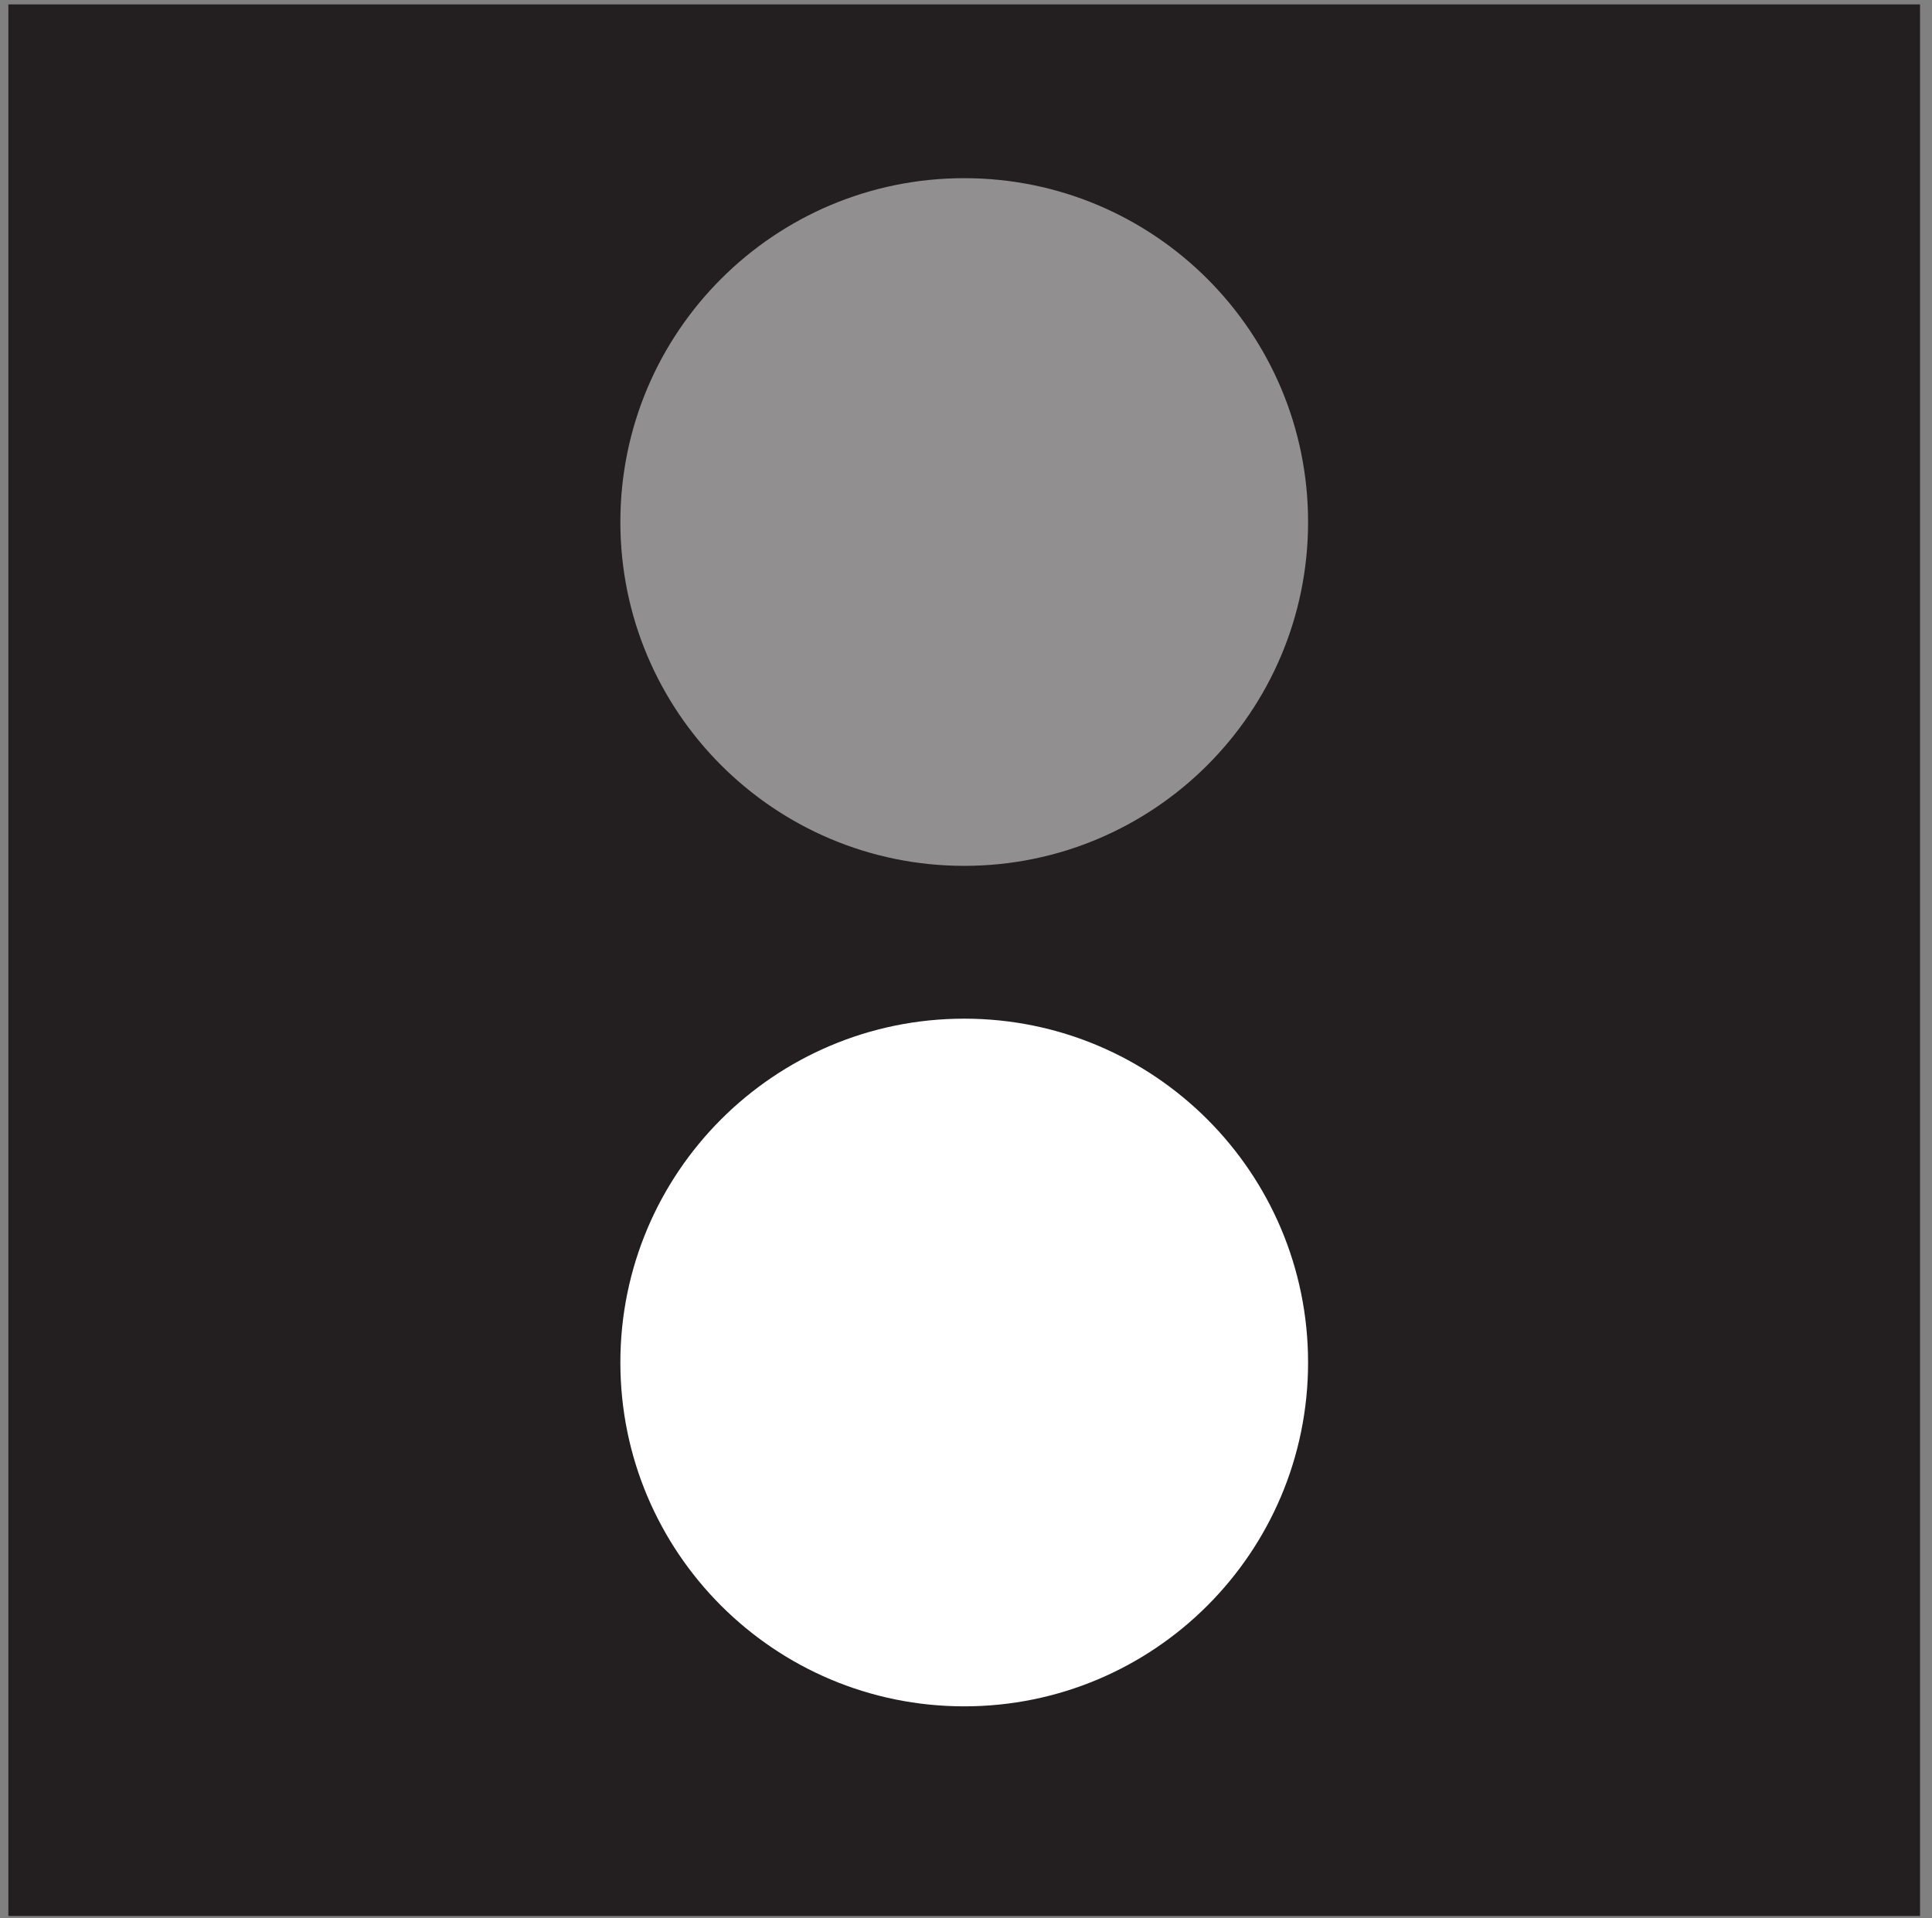 <?xml version="1.0" encoding="UTF-8"?>
<svg data-bbox="0.611 0.321 139.516 139.516" xmlns="http://www.w3.org/2000/svg" viewBox="0 0 141 140" height="140" width="141" data-type="color">
    <rect x="0" y="0" width="141" height="140" fill="#808080" stroke="none"/>
    <g>
        <path fill="#231F20" d="M140.127.321v139.516H.611V.321z" data-color="1"/>
        <path fill="#ffffff" opacity=".5" d="M95.465 38.099c0 13.86-11.235 25.095-25.095 25.095S45.275 51.959 45.275 38.099 56.51 13.004 70.37 13.004s25.095 11.235 25.095 25.095" data-color="2"/>
        <path fill="#ffffff" d="M95.465 99.442c0 13.86-11.235 25.095-25.095 25.095s-25.095-11.235-25.095-25.095S56.51 74.347 70.37 74.347s25.095 11.235 25.095 25.095" data-color="2"/>
    </g>
</svg>
